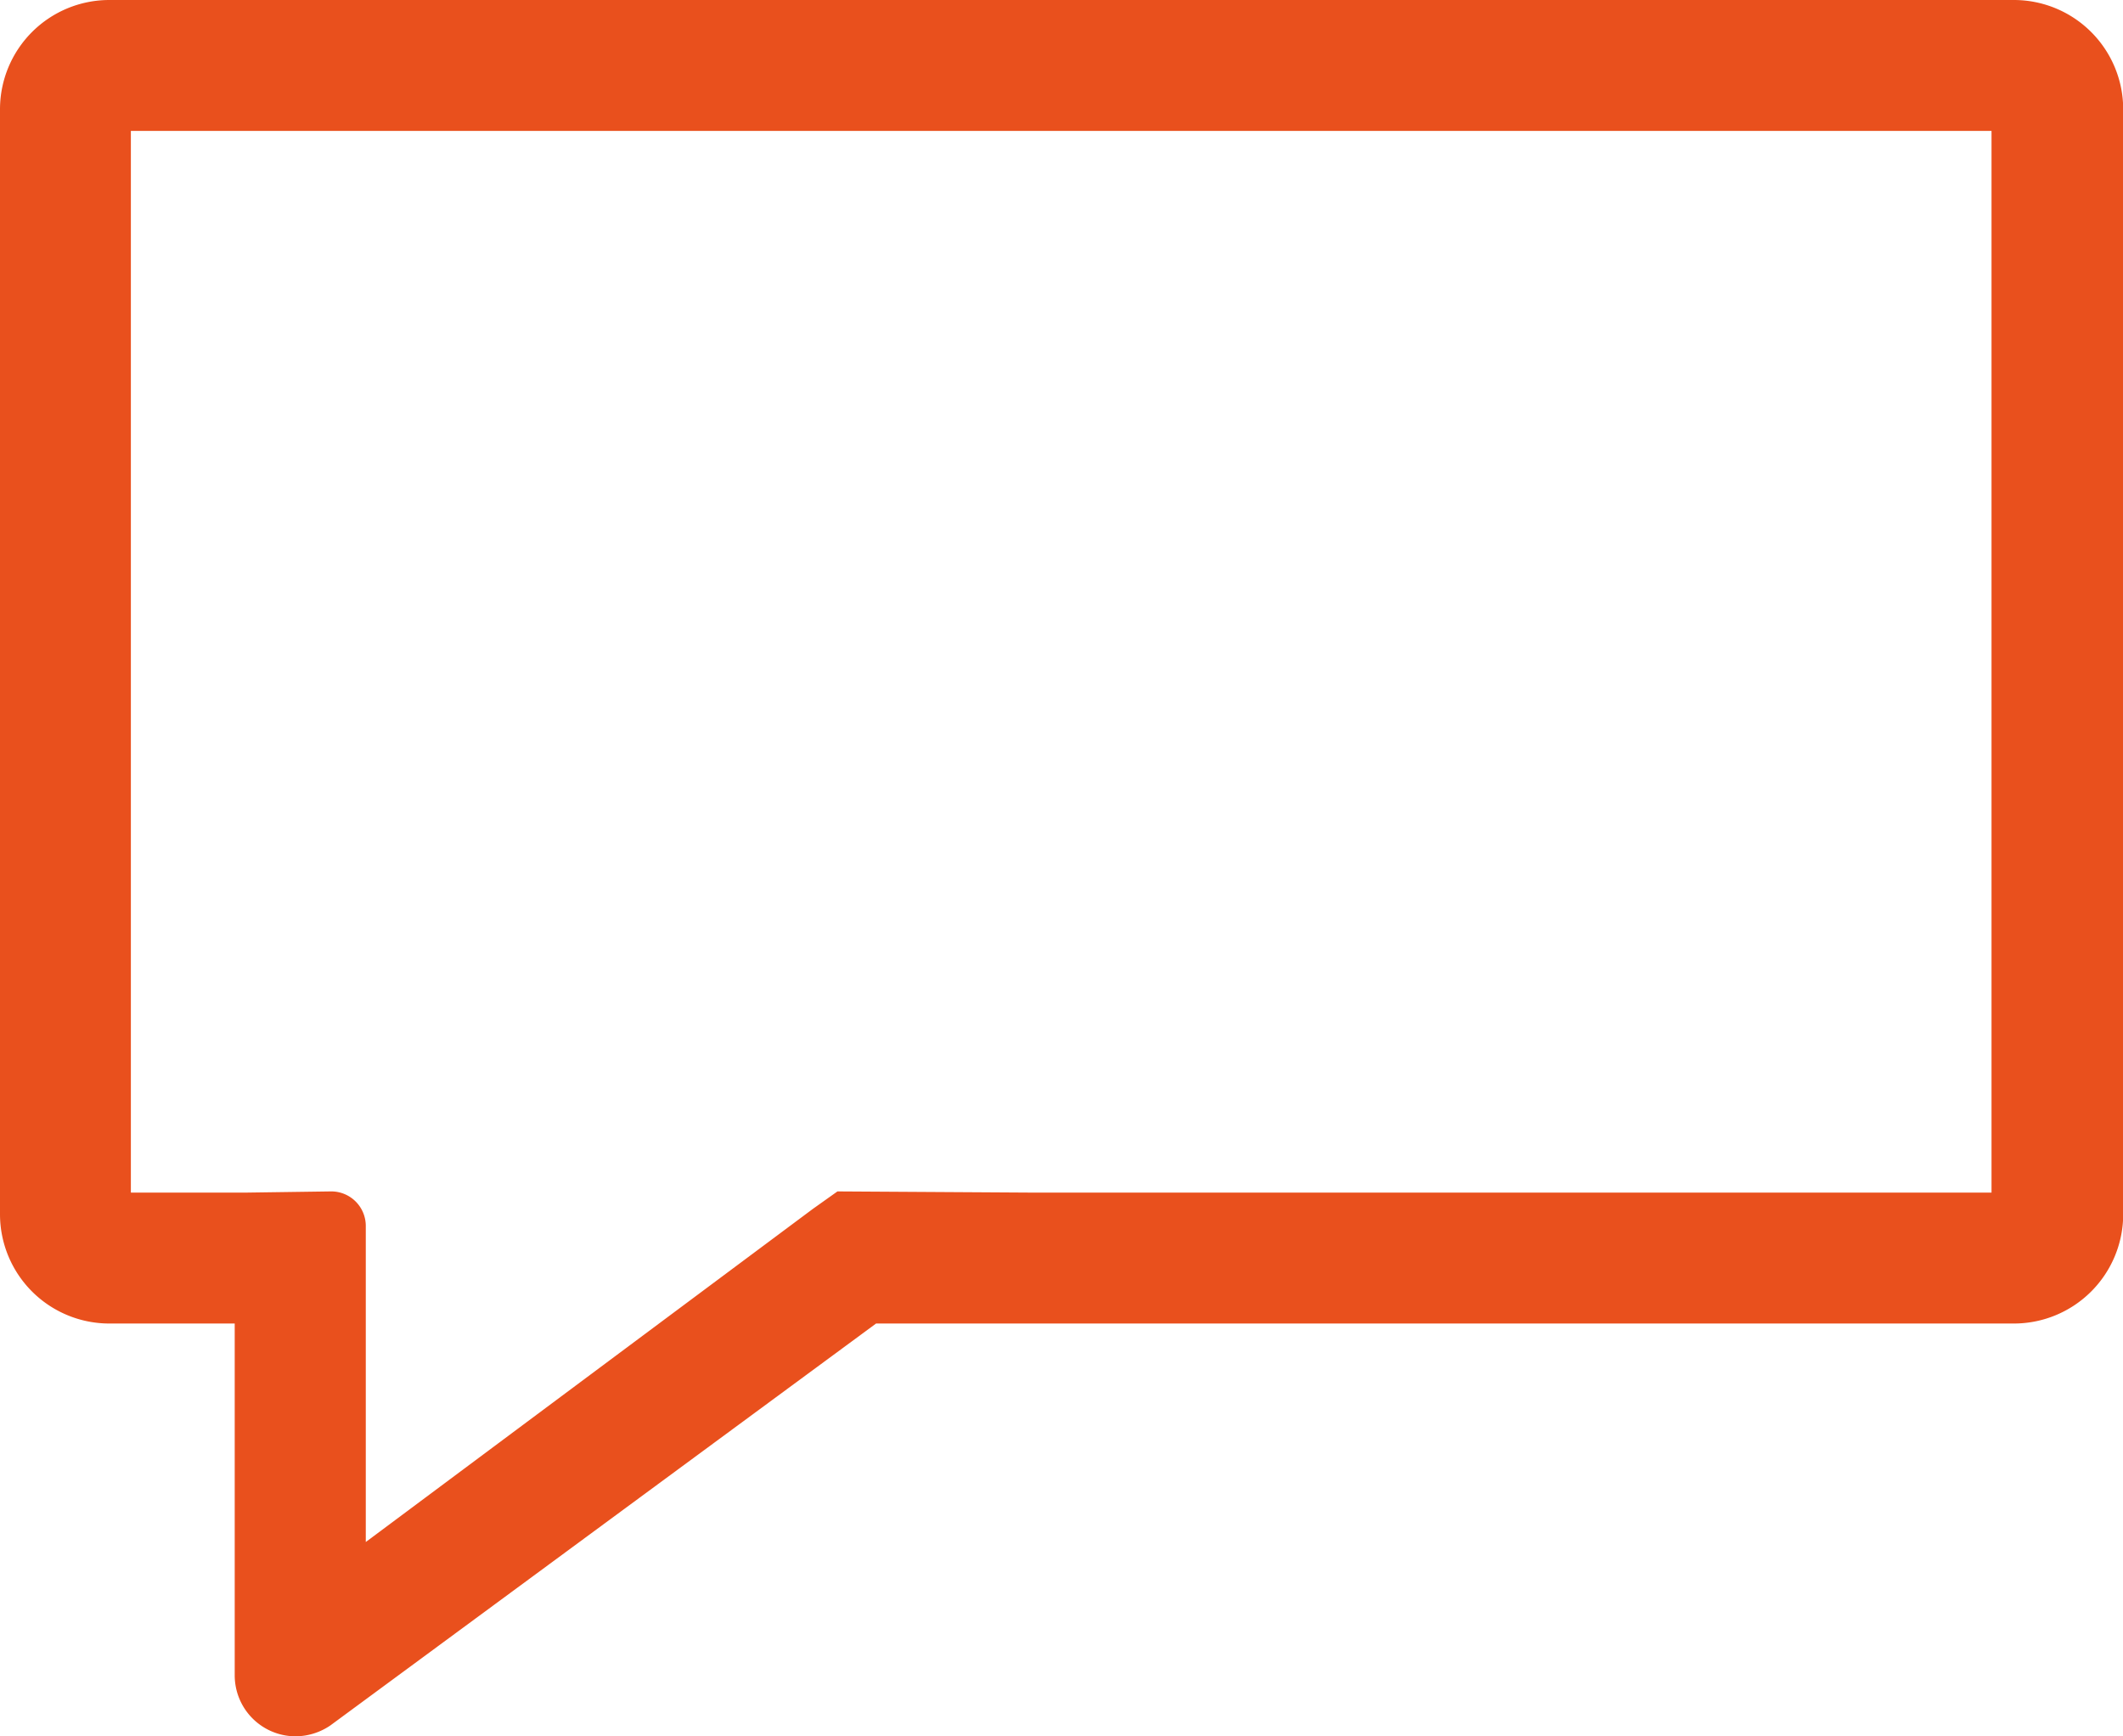 <svg xmlns="http://www.w3.org/2000/svg" viewBox="0 0 104.47 85.42"><defs><style>.cls-1{fill:#e9501d;}</style></defs><g id="Laag_2" data-name="Laag 2"><g id="Laag_1-2" data-name="Laag 1"><path class="cls-1" d="M99.1,0H5.37A5.38,5.38,0,0,0,0,5.37V59.75a5.38,5.38,0,0,0,5.37,5.37h6.18V82.43a3,3,0,0,0,3,3,3.07,3.07,0,0,0,1.7-.53L43.11,65.12h56a5.38,5.38,0,0,0,5.37-5.37V5.37A5.38,5.38,0,0,0,99.1,0ZM16.27,58.62,12,58.68H6.44V6.44H98V58.68H51l-9.79-.06L40,59.48,18,75.87V60.31A1.7,1.7,0,0,0,16.27,58.62Z"/></g></g></svg>